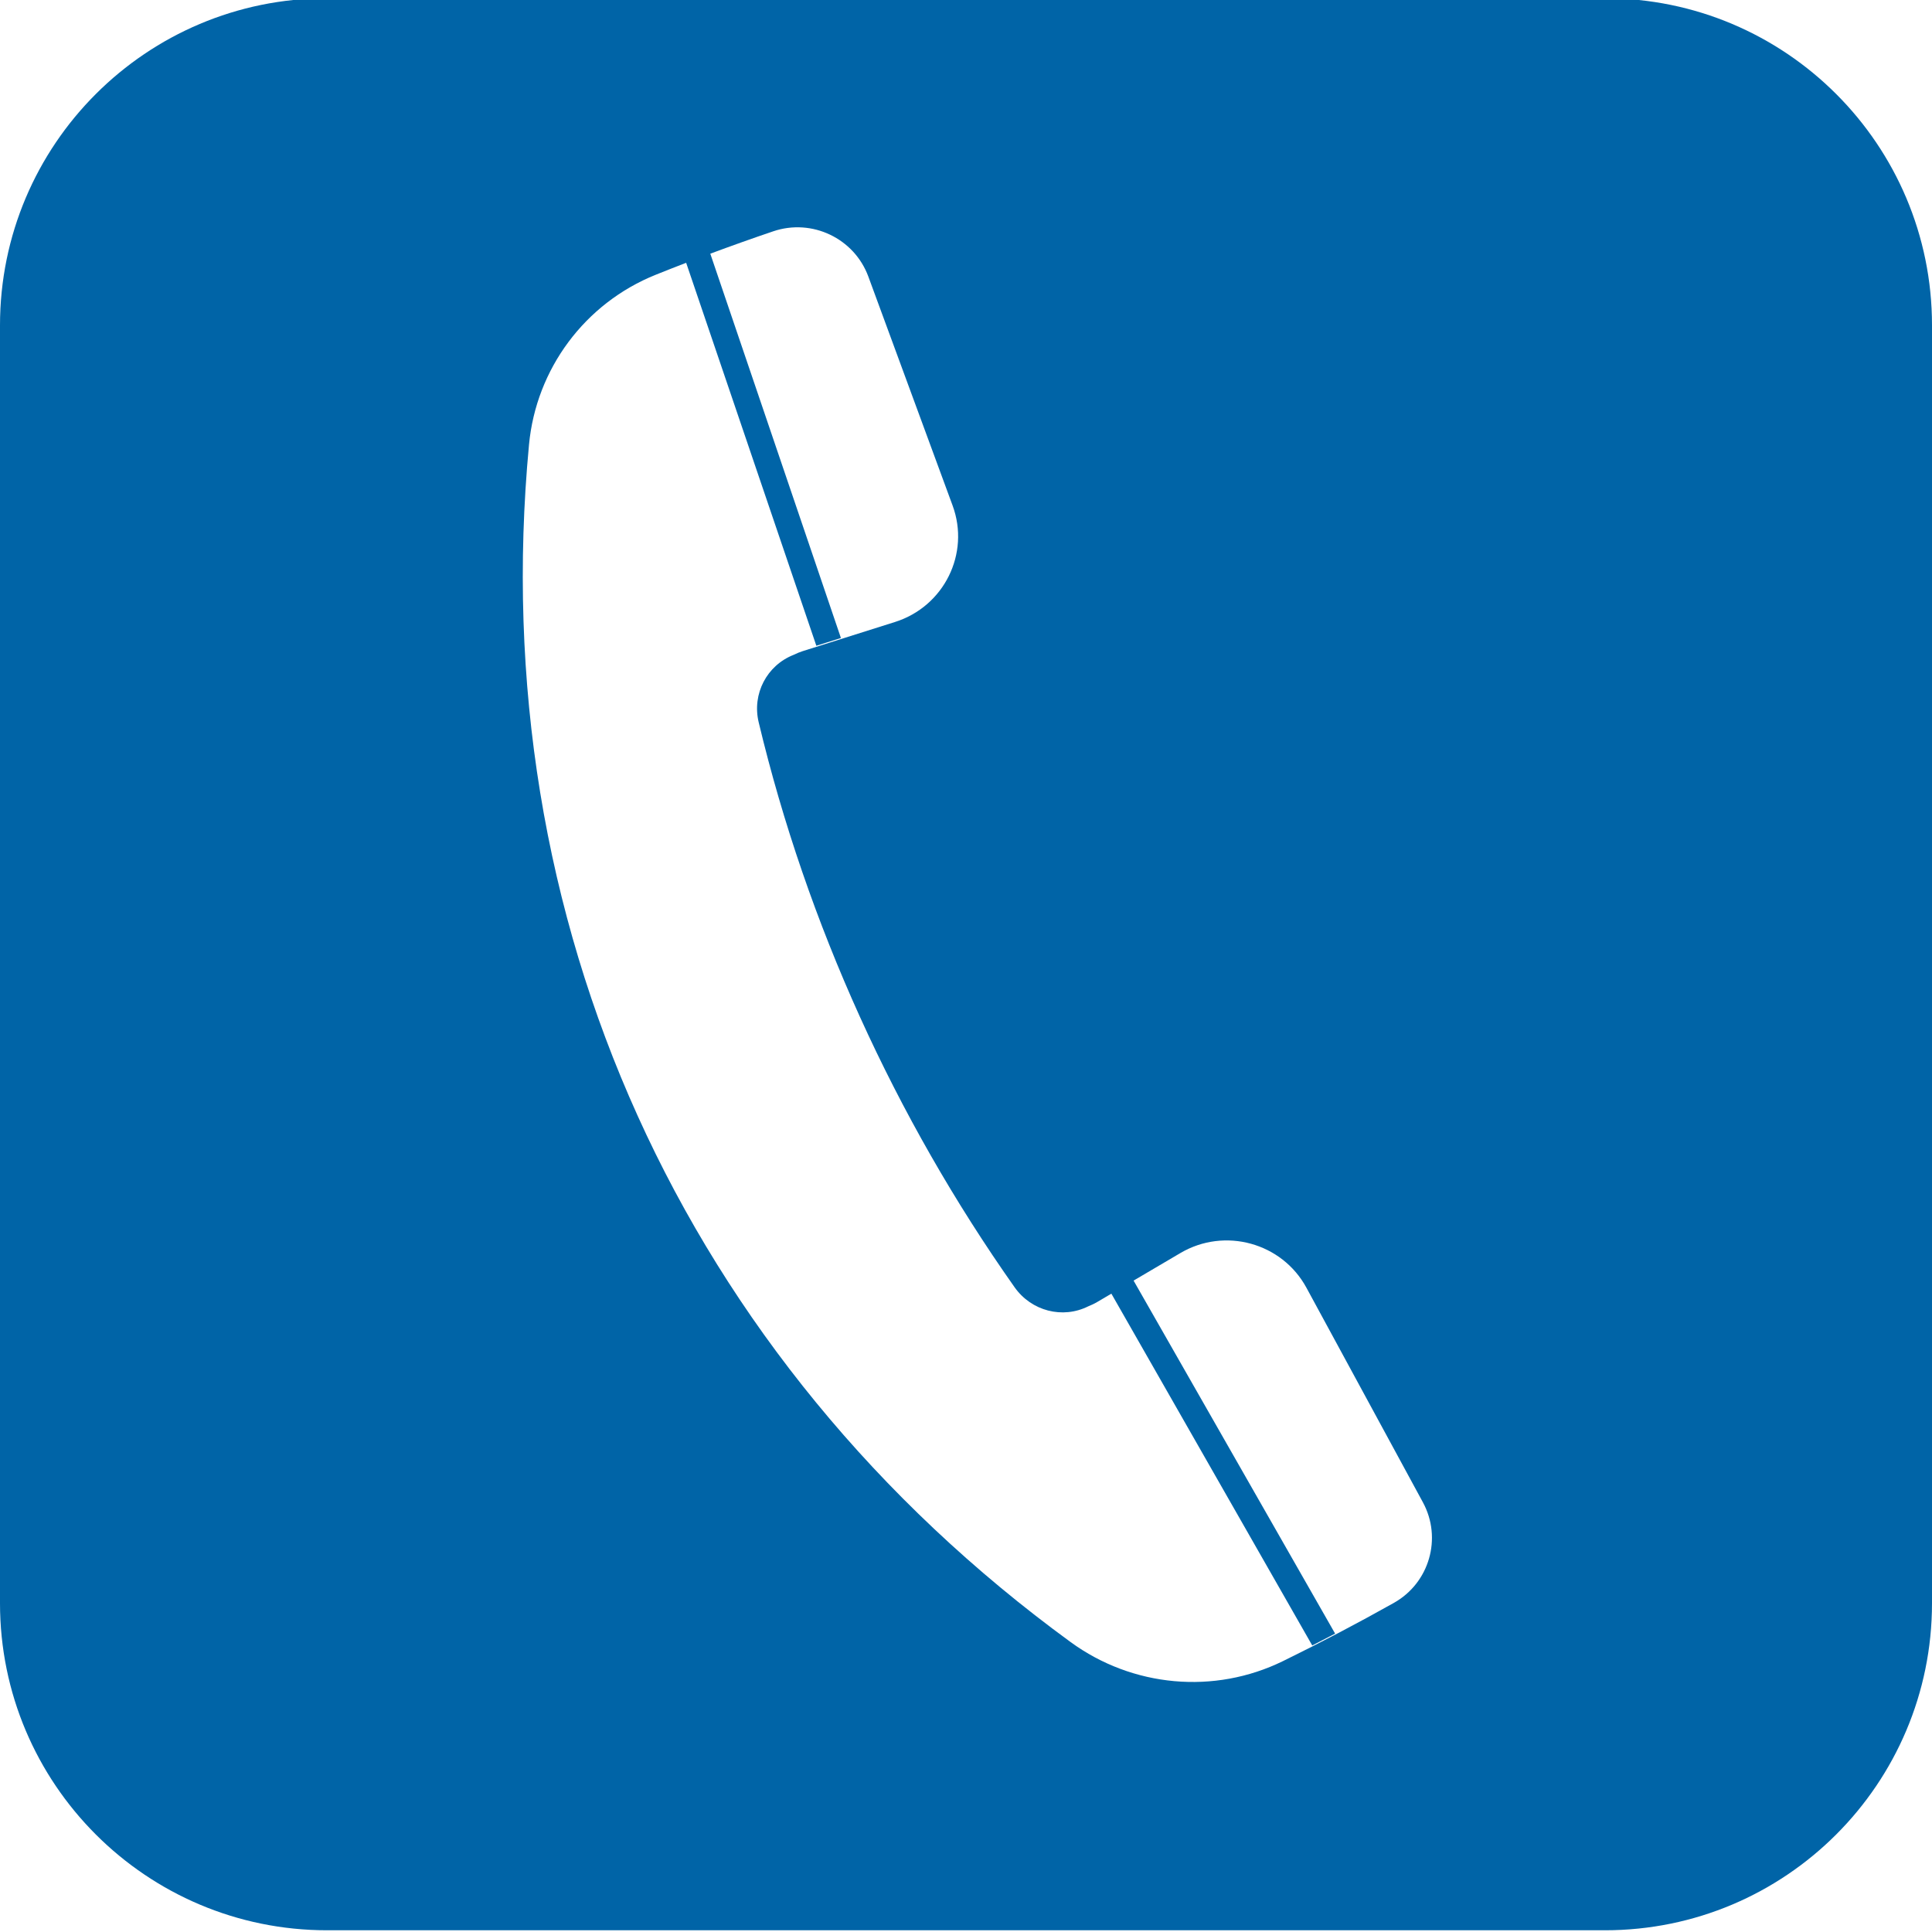 <?xml version="1.0" encoding="utf-8"?>
<svg xmlns="http://www.w3.org/2000/svg" width="85" height="85" viewBox="0 0 85 85" fill="none">
<path fill-rule="evenodd" clip-rule="evenodd" d="M14.389 -0.076H70.611C78.558 -0.076 85 6.365 85 14.311V70.534C85 78.481 78.558 84.924 70.611 84.924H14.389C6.443 84.924 0 78.481 0 70.534V14.311C0 6.365 6.443 -0.076 14.389 -0.076ZM56.447 73.081C53.423 74.563 49.823 74.229 47.106 72.247C30.038 59.797 21.304 40.488 23.274 19.563C23.588 16.232 25.729 13.342 28.855 12.086C29.299 11.908 29.743 11.733 30.188 11.562L35.916 28.411L36.997 28.07L31.25 11.161C32.166 10.821 33.087 10.492 34.018 10.177C35.724 9.598 37.584 10.487 38.203 12.167C39.622 16.022 41.911 22.243 41.911 22.243C42.688 24.355 41.535 26.683 39.376 27.365L35.317 28.647C35.178 28.691 35.046 28.747 34.918 28.81C33.736 29.273 33.08 30.531 33.379 31.778C35.499 40.638 39.375 49.172 44.637 56.633C45.378 57.683 46.75 58.038 47.883 57.471C48.015 57.418 48.146 57.358 48.272 57.283L48.896 56.916L57.733 72.393C58.07 72.222 58.405 72.048 58.74 71.873L49.873 56.341L51.934 55.128C53.883 53.981 56.403 54.675 57.477 56.654L62.602 66.096C63.457 67.672 62.891 69.642 61.32 70.523C59.712 71.425 58.094 72.275 56.447 73.081Z" fill="#0064A7"/>
</svg>